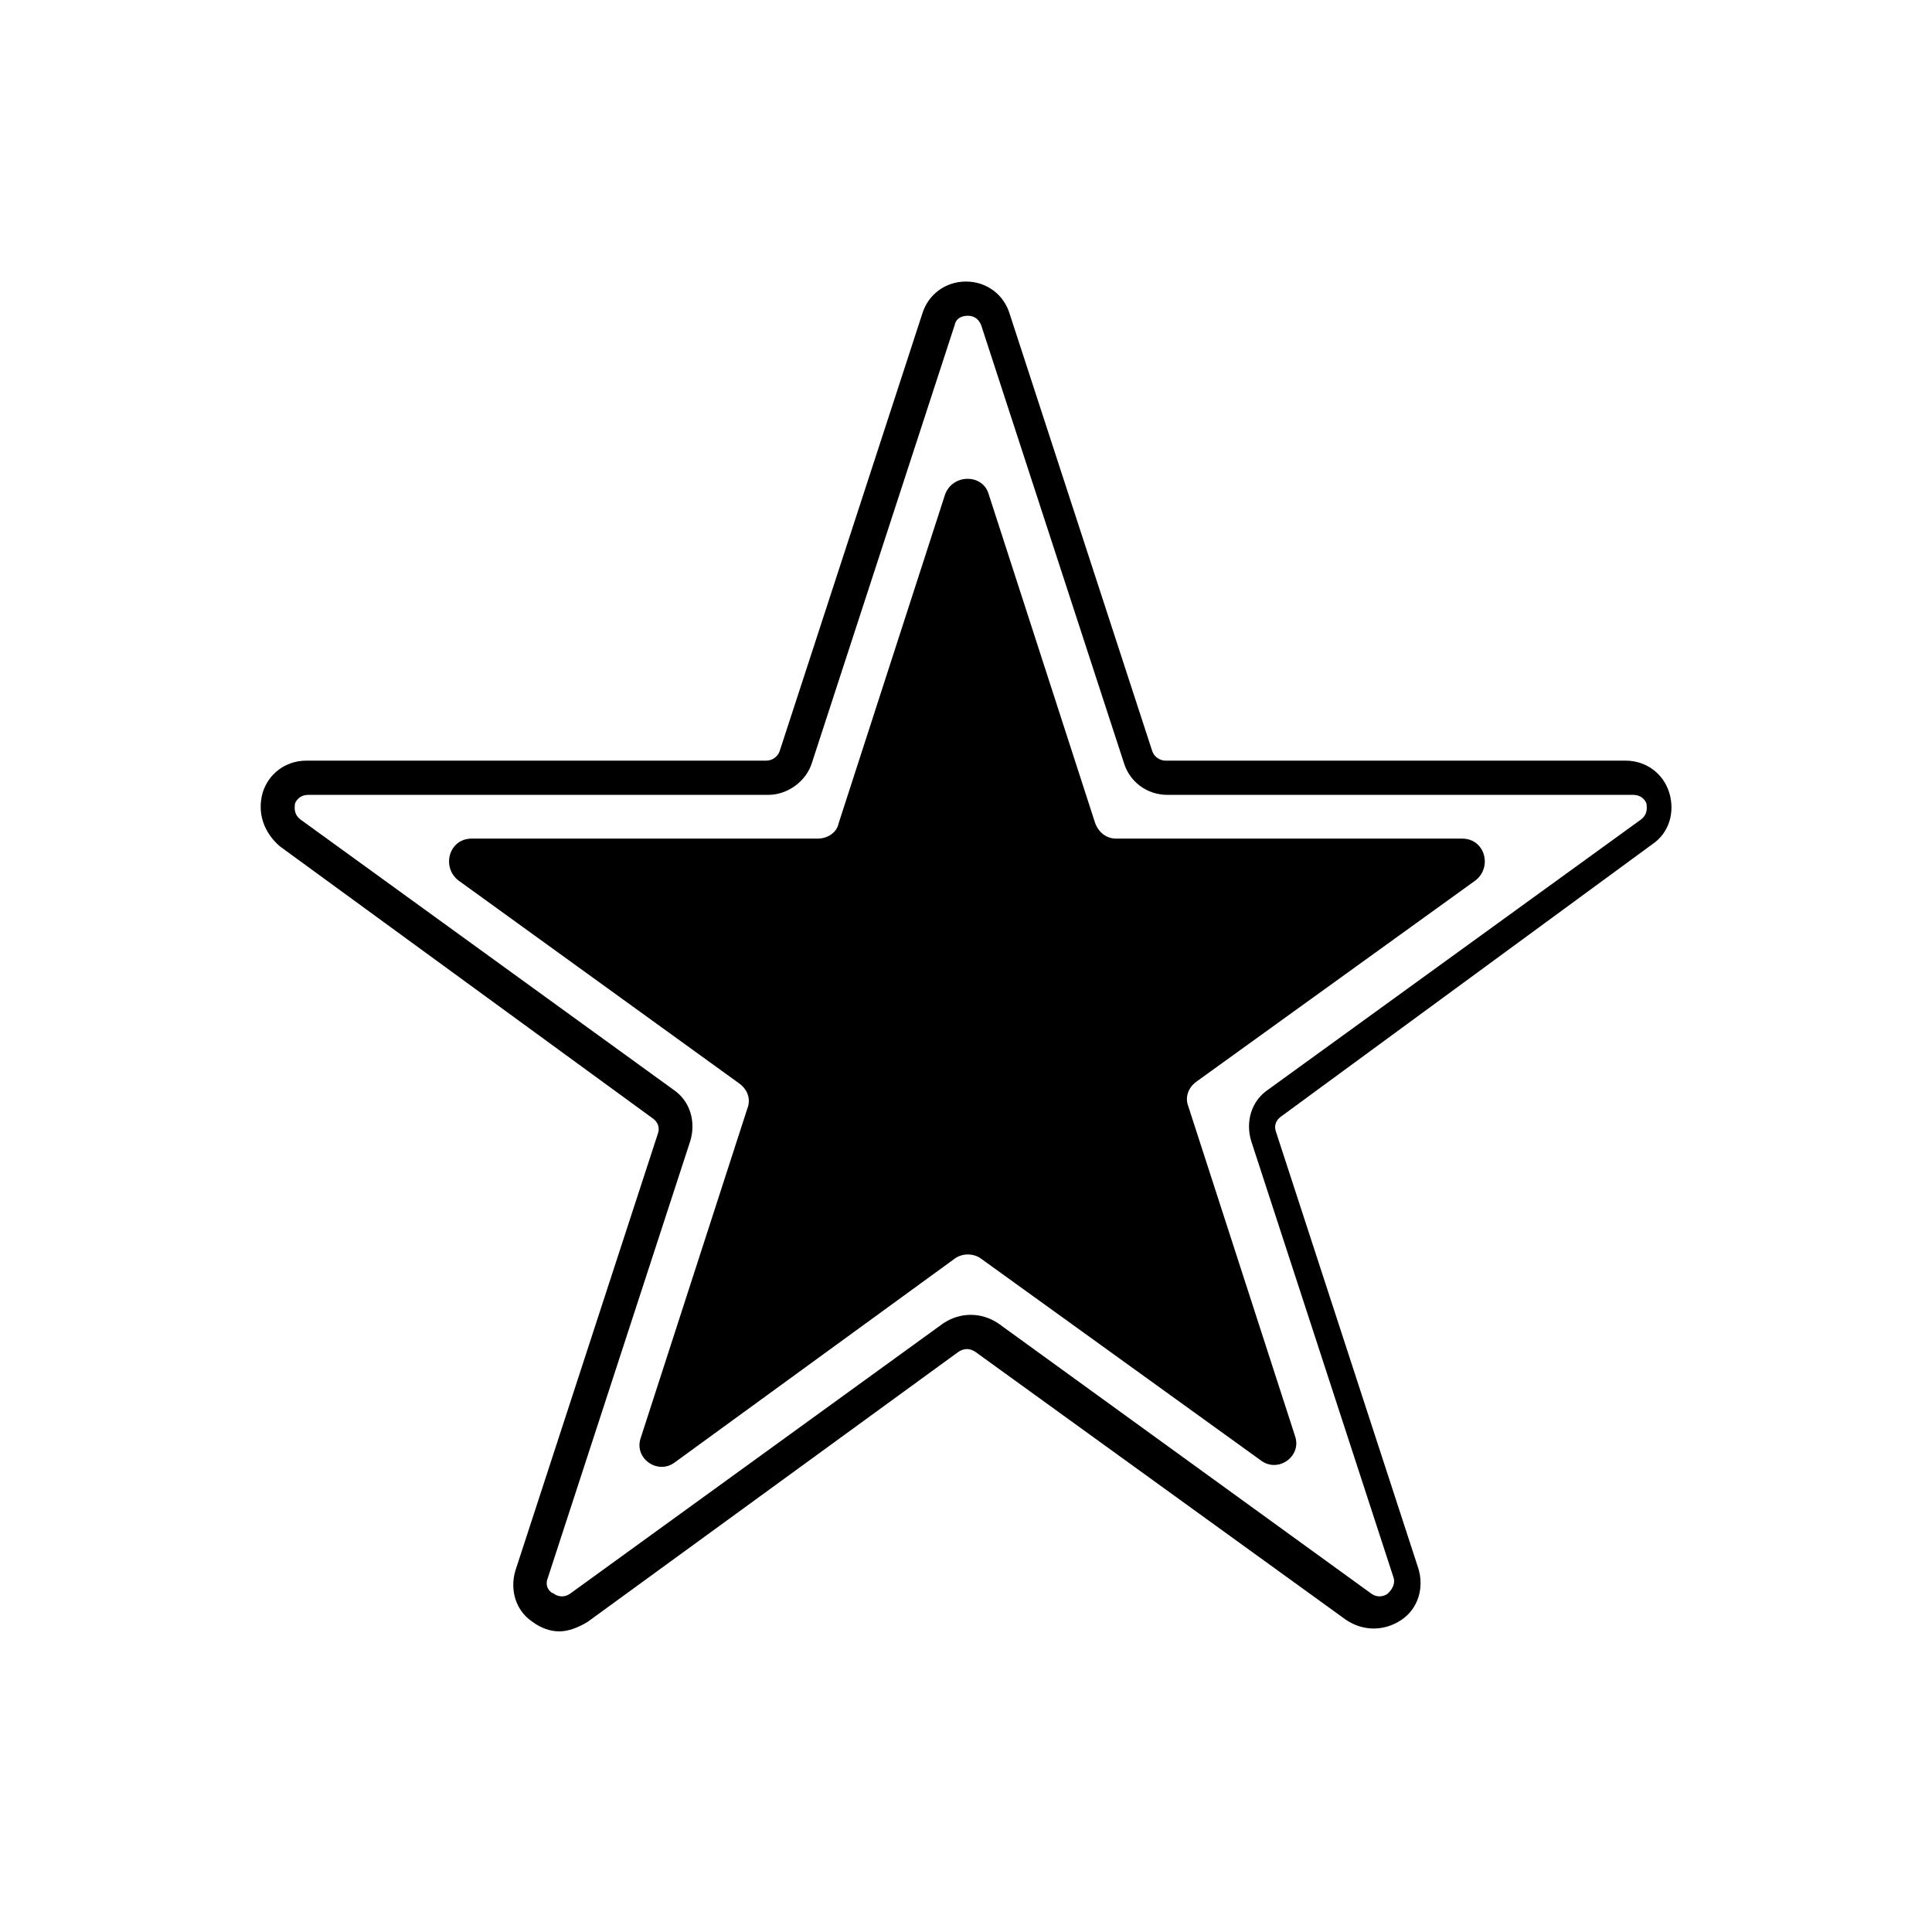 <?xml version="1.0" encoding="UTF-8"?>
<!-- The Best Svg Icon site in the world: iconSvg.co, Visit us! https://iconsvg.co -->
<svg fill="#000000" width="800px" height="800px" version="1.1" viewBox="144 144 512 512" xmlns="http://www.w3.org/2000/svg">
 <g>
  <path d="m292.18 576.33c-2.519 0-5.039-1.008-7.055-2.519-4.535-3.023-6.047-8.566-4.535-13.602l37.785-115.88c0.504-1.512 0-3.023-1.512-4.031l-98.742-72.047c-4.031-3.527-6.047-8.562-4.535-14.105 1.512-5.039 6.047-8.566 11.586-8.566h121.92c1.512 0 3.023-1.008 3.527-2.519l37.785-115.88c1.512-5.039 6.047-8.566 11.586-8.566 5.543 0 10.078 3.527 11.586 8.566l37.785 115.88c0.504 1.512 2.016 2.519 3.527 2.519h121.92c5.543 0 10.078 3.527 11.586 8.566 1.512 5.039 0 10.578-4.535 13.602l-98.234 72.047c-1.512 1.008-2.016 2.519-1.512 4.031l37.785 115.88c1.512 5.039 0 10.578-4.535 13.602-4.535 3.023-10.078 3.023-14.609 0l-98.246-71.035c-1.512-1.008-3.023-1.008-4.535 0l-98.238 71.539c-2.519 1.512-5.039 2.519-7.559 2.519zm-66.504-221.68c-2.519 0-3.527 2.016-3.527 2.519 0 0.504-0.504 2.519 1.512 4.031l98.746 71.539c4.535 3.023 6.047 8.566 4.535 13.602l-37.785 115.88c-1.008 2.519 1.008 4.031 1.512 4.031 0.504 0.504 2.519 1.512 4.535 0l98.746-71.539c4.535-3.023 10.078-3.023 14.609 0l98.746 71.539c2.016 1.512 4.031 0.504 4.535 0s2.016-2.016 1.512-4.031l-37.785-115.88c-1.512-5.039 0-10.578 4.535-13.602l98.746-71.539c2.016-1.512 1.512-3.527 1.512-4.031 0-0.504-1.008-2.519-3.527-2.519h-123.43c-5.543 0-10.078-3.527-11.586-8.566l-37.785-115.88c-1.008-2.519-3.023-2.519-3.527-2.519s-3.023 0-3.527 2.519l-37.785 115.88c-1.512 5.039-6.551 8.566-11.586 8.566z"/>
  <path d="m406.04 275.05 28.215 87.16c1.008 2.519 3.023 4.031 5.543 4.031h91.691c6.047 0 8.062 7.559 3.527 11.082l-74.059 53.402c-2.016 1.512-3.023 4.031-2.016 6.551l28.215 87.16c2.016 5.543-4.535 10.078-9.07 6.551l-74.062-53.406c-2.016-1.512-5.039-1.512-7.055 0l-74.059 53.906c-4.535 3.527-11.082-1.008-9.07-6.551l28.215-87.16c1.008-2.519 0-5.039-2.016-6.551l-74.562-53.902c-4.535-3.527-2.519-11.082 3.527-11.082h91.691c2.519 0 5.039-1.512 5.543-4.031l28.215-87.16c2.016-5.543 10.074-5.543 11.586 0z"/>
 </g>
</svg>